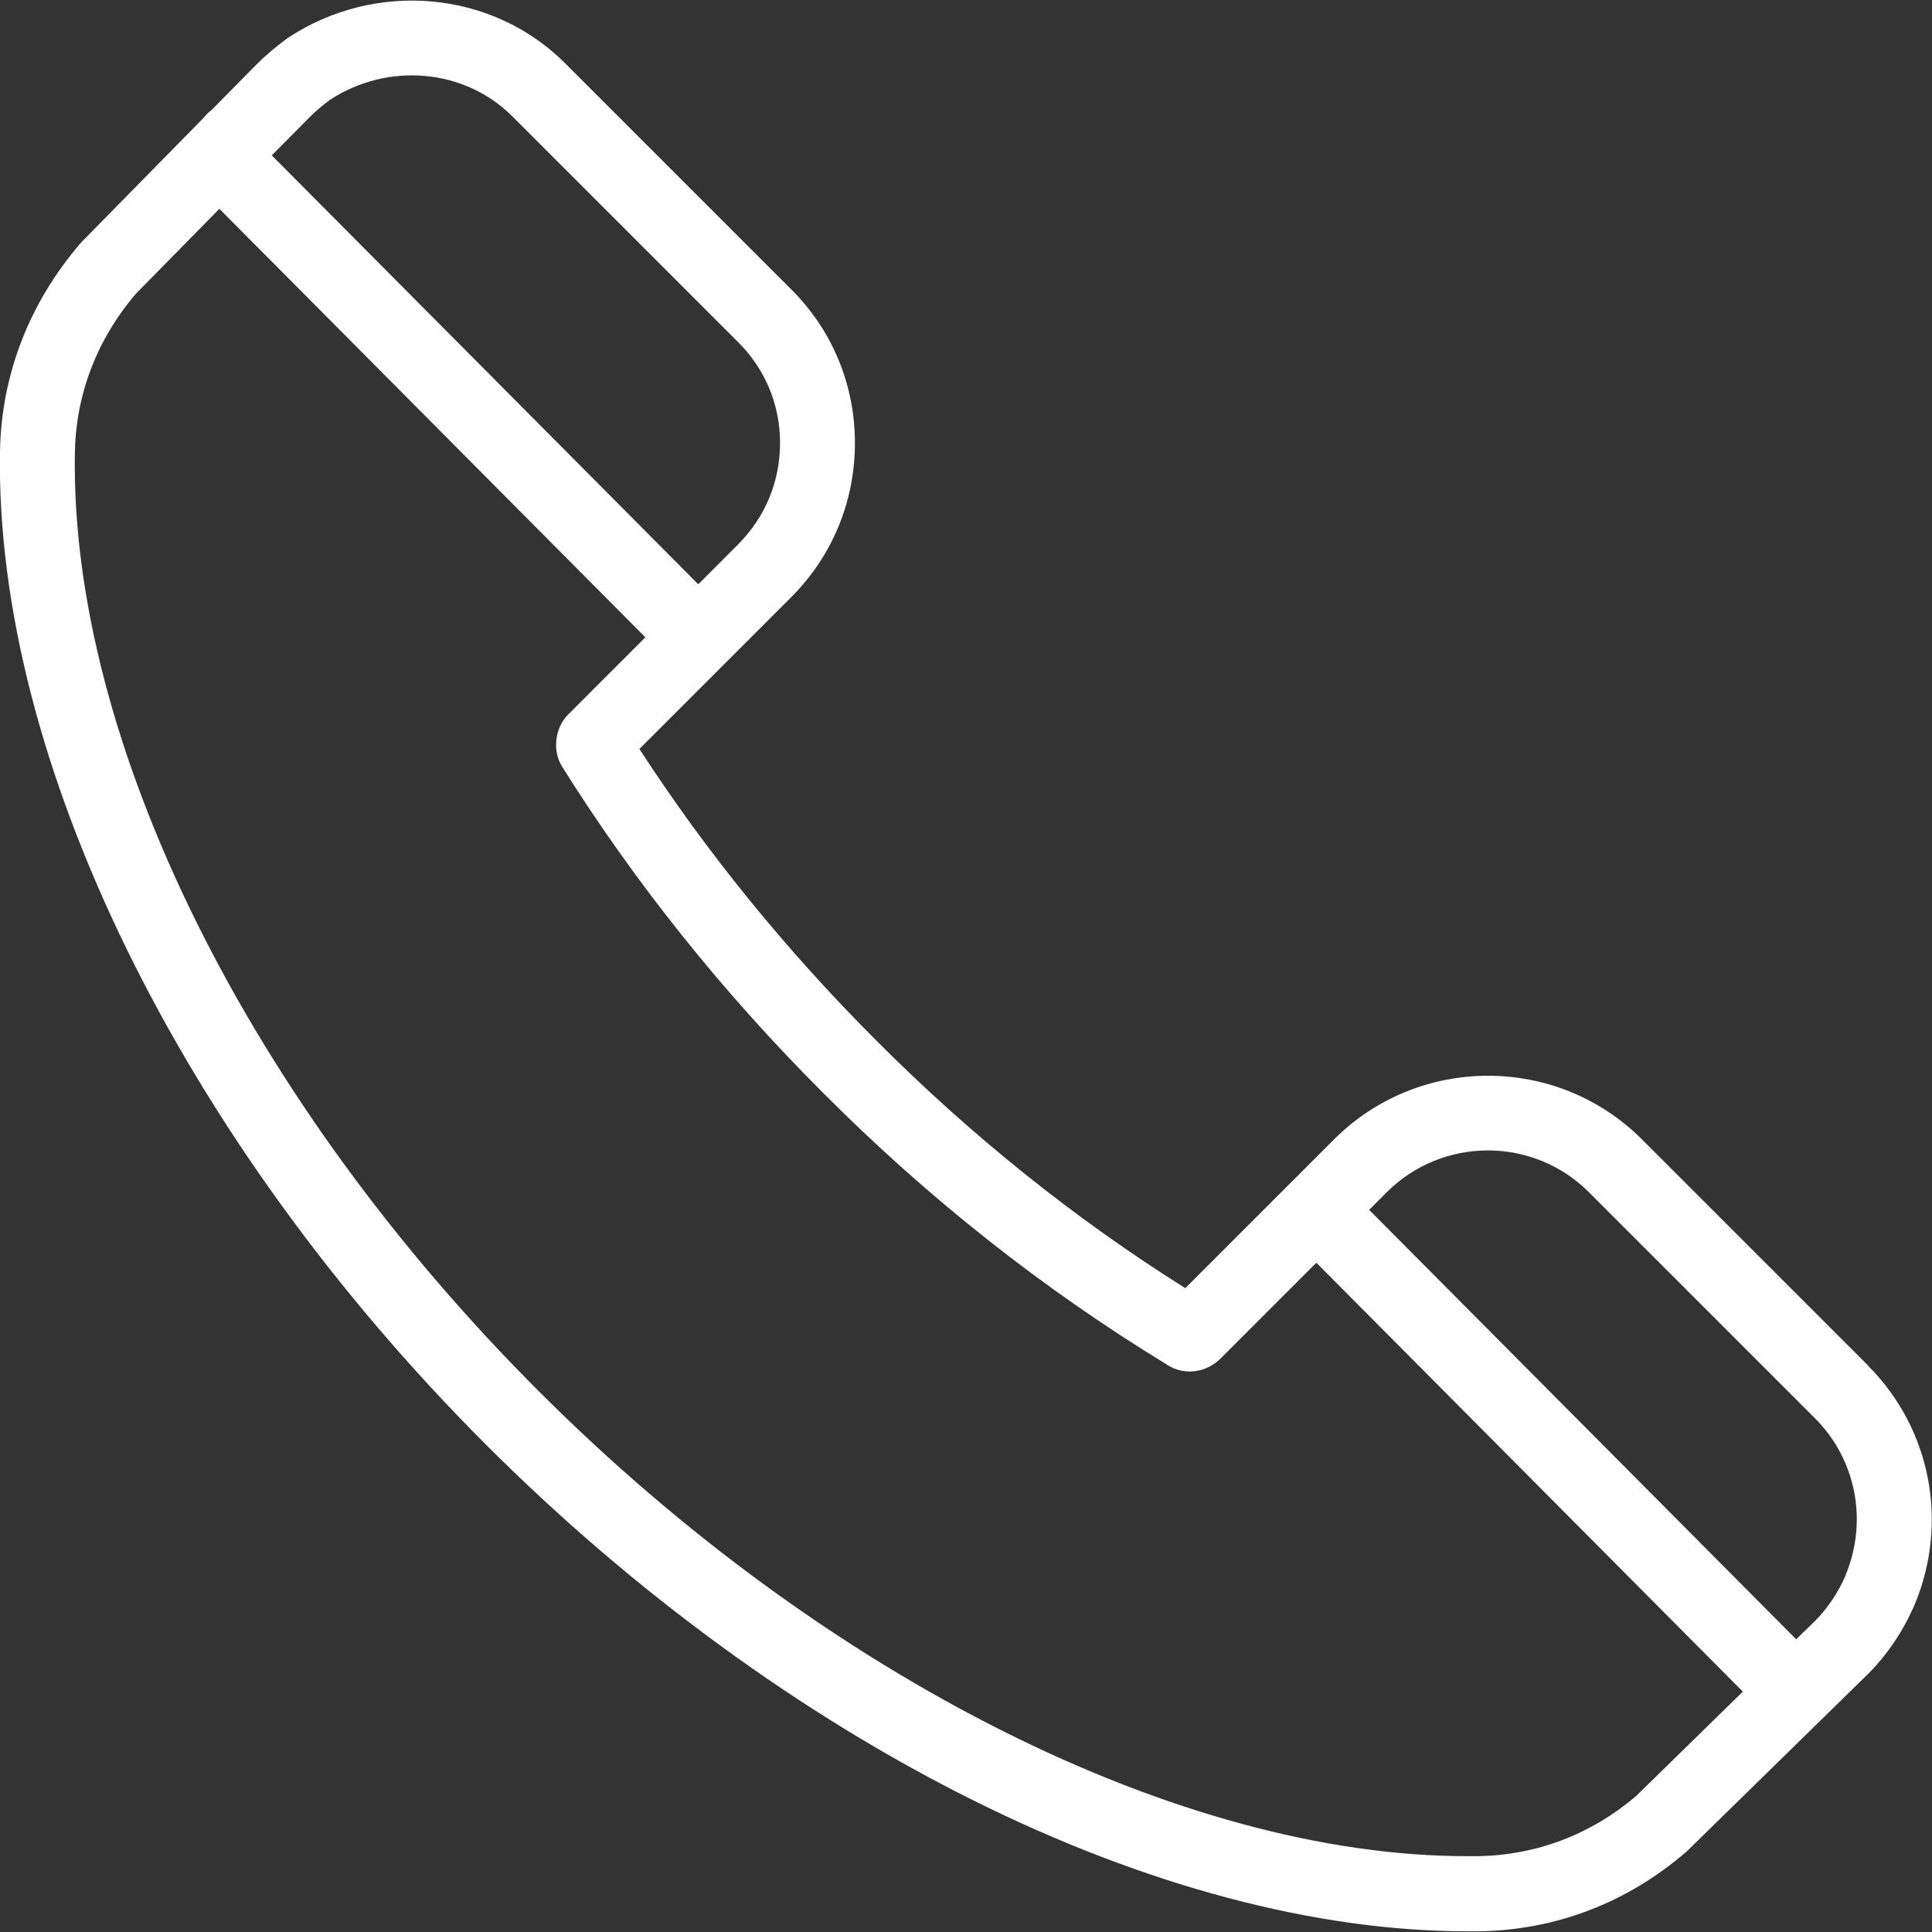 <svg xmlns:xlink="http://www.w3.org/1999/xlink" xmlns="http://www.w3.org/2000/svg" viewBox="0 0 24 24" class="blk icn mrg_bt-20 ta_l-1280" role="presentation" data-use="/cms/svg/site/y6p_lq1l5dc.24.2307171702547.svg#cta_contact_us" width="54"  height="54" >
	<rect x="0" y="0" width="24" height="24" fill="#333333" stroke="none"/>
	<path d="M23.205 16.962l-2.808-2.808c-1.054-1.054-2.77-1.054-3.825 0l-1.848 1.848c-1.377-0.865-2.67-1.903-3.844-3.082-1.117-1.117-2.106-2.335-2.937-3.616l1.885-1.885c0.513-0.513 0.793-1.194 0.792-1.92-0.001-0.723-0.282-1.398-0.792-1.905l-2.808-2.808C6.117-0.118 4.669-0.25 3.579 0.469l-0.021 0.015c-0.106 0.079-0.234 0.18-0.364 0.309l-0.562 0.57c-0.015 0.012-0.03 0.024-0.045 0.037l-0.007 0.007c-0.018 0.018-0.034 0.036-0.046 0.052l-1.518 1.545l-0.019 0.021C0.36 3.768 0.016 4.66 0 5.611c-0.063 3.822 2.25 8.548 6.037 12.335 1.828 1.828 3.918 3.354 6.042 4.413 2.143 1.068 4.267 1.632 6.144 1.632h0.157c0.946-0.015 1.831-0.354 2.56-0.981l0.012-0.01l2.253-2.205c0.241-0.241 0.442-0.541 0.582-0.868 0.424-1.021 0.196-2.184-0.582-2.962ZM7.06 8.872c-0.169 0.172-0.202 0.454-0.075 0.655 0.903 1.44 1.992 2.802 3.238 4.047 1.297 1.303 2.733 2.439 4.266 3.373 0.115 0.081 0.262 0.109 0.403 0.078 0.1-0.022 0.195-0.075 0.268-0.147l1.192-1.192l5.298 5.328l-1.326 1.297c-0.559 0.477-1.234 0.733-1.954 0.747h-0.145c-3.55 0-7.968-2.212-11.528-5.772C3.079 13.673 0.871 9.205 0.93 5.626c0.012-0.726 0.274-1.411 0.759-1.978l1.036-1.054l5.292 5.323l-0.957 0.957Zm2.112-2.112l-0.498 0.498L3.376 1.93l0.477-0.481c0.085-0.085 0.175-0.156 0.249-0.211 0.72-0.469 1.671-0.384 2.26 0.205l2.809 2.809c0.333 0.331 0.519 0.774 0.519 1.248 0.001 0.477-0.183 0.924-0.52 1.261Zm13.757 12.805c-0.09 0.211-0.225 0.414-0.378 0.567l-0.238 0.232l-5.305-5.335l0.219-0.219c0.693-0.691 1.818-0.693 2.511 0l2.808 2.808c0.511 0.511 0.66 1.275 0.381 1.947Z" fill="#FFFFFF"></path>
</svg>